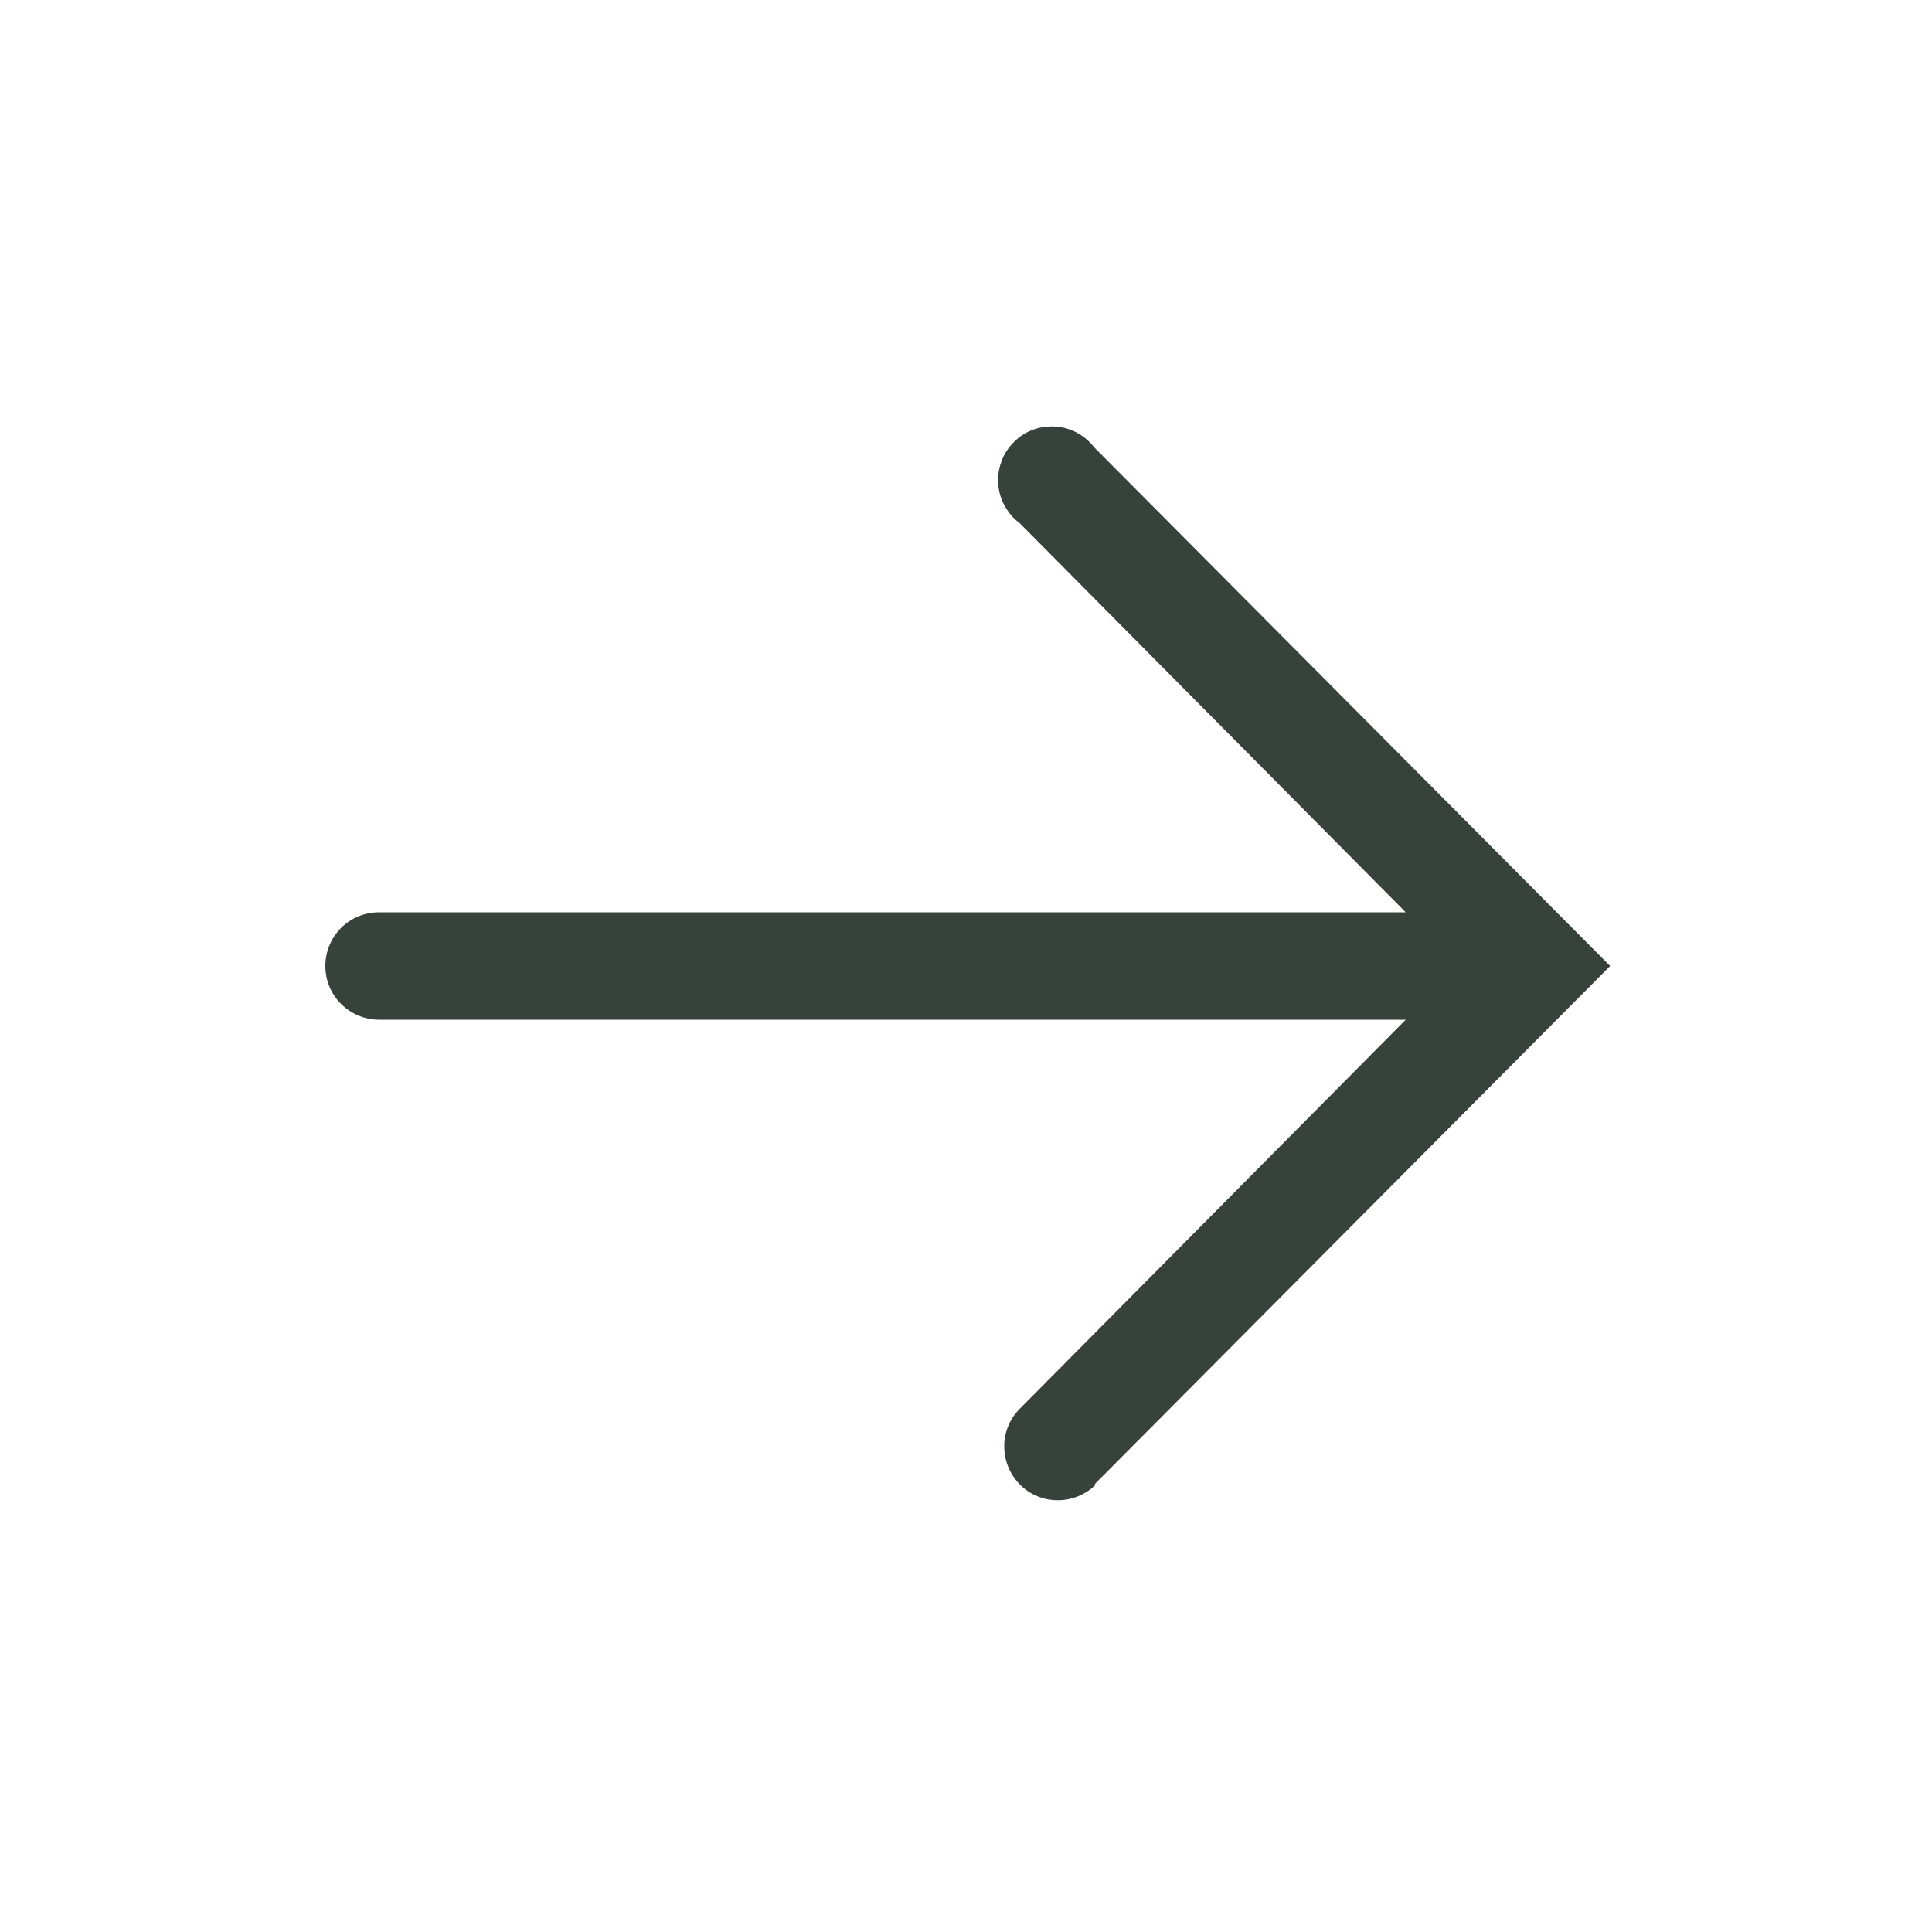 <?xml version="1.0" encoding="UTF-8"?> <svg xmlns="http://www.w3.org/2000/svg" width="10" height="10" viewBox="0 0 10 10" fill="none"><path d="M5.665 7.683L8.334 5L5.665 2.317C5.64 2.285 5.61 2.259 5.575 2.24C5.54 2.221 5.501 2.21 5.461 2.208C5.422 2.205 5.382 2.211 5.345 2.225C5.307 2.239 5.274 2.261 5.246 2.29C5.218 2.318 5.196 2.352 5.183 2.39C5.169 2.427 5.164 2.467 5.167 2.506C5.17 2.546 5.181 2.585 5.201 2.619C5.22 2.654 5.246 2.685 5.278 2.708L7.276 4.722L1.962 4.722C1.888 4.722 1.817 4.751 1.765 4.803C1.713 4.856 1.684 4.926 1.684 5C1.684 5.074 1.713 5.144 1.765 5.196C1.817 5.248 1.888 5.278 1.962 5.278L7.276 5.278L5.278 7.292C5.226 7.344 5.197 7.415 5.198 7.488C5.198 7.562 5.228 7.633 5.28 7.685C5.332 7.737 5.403 7.766 5.477 7.765C5.55 7.765 5.621 7.735 5.673 7.683L5.665 7.683Z" fill="#37423C"></path></svg> 